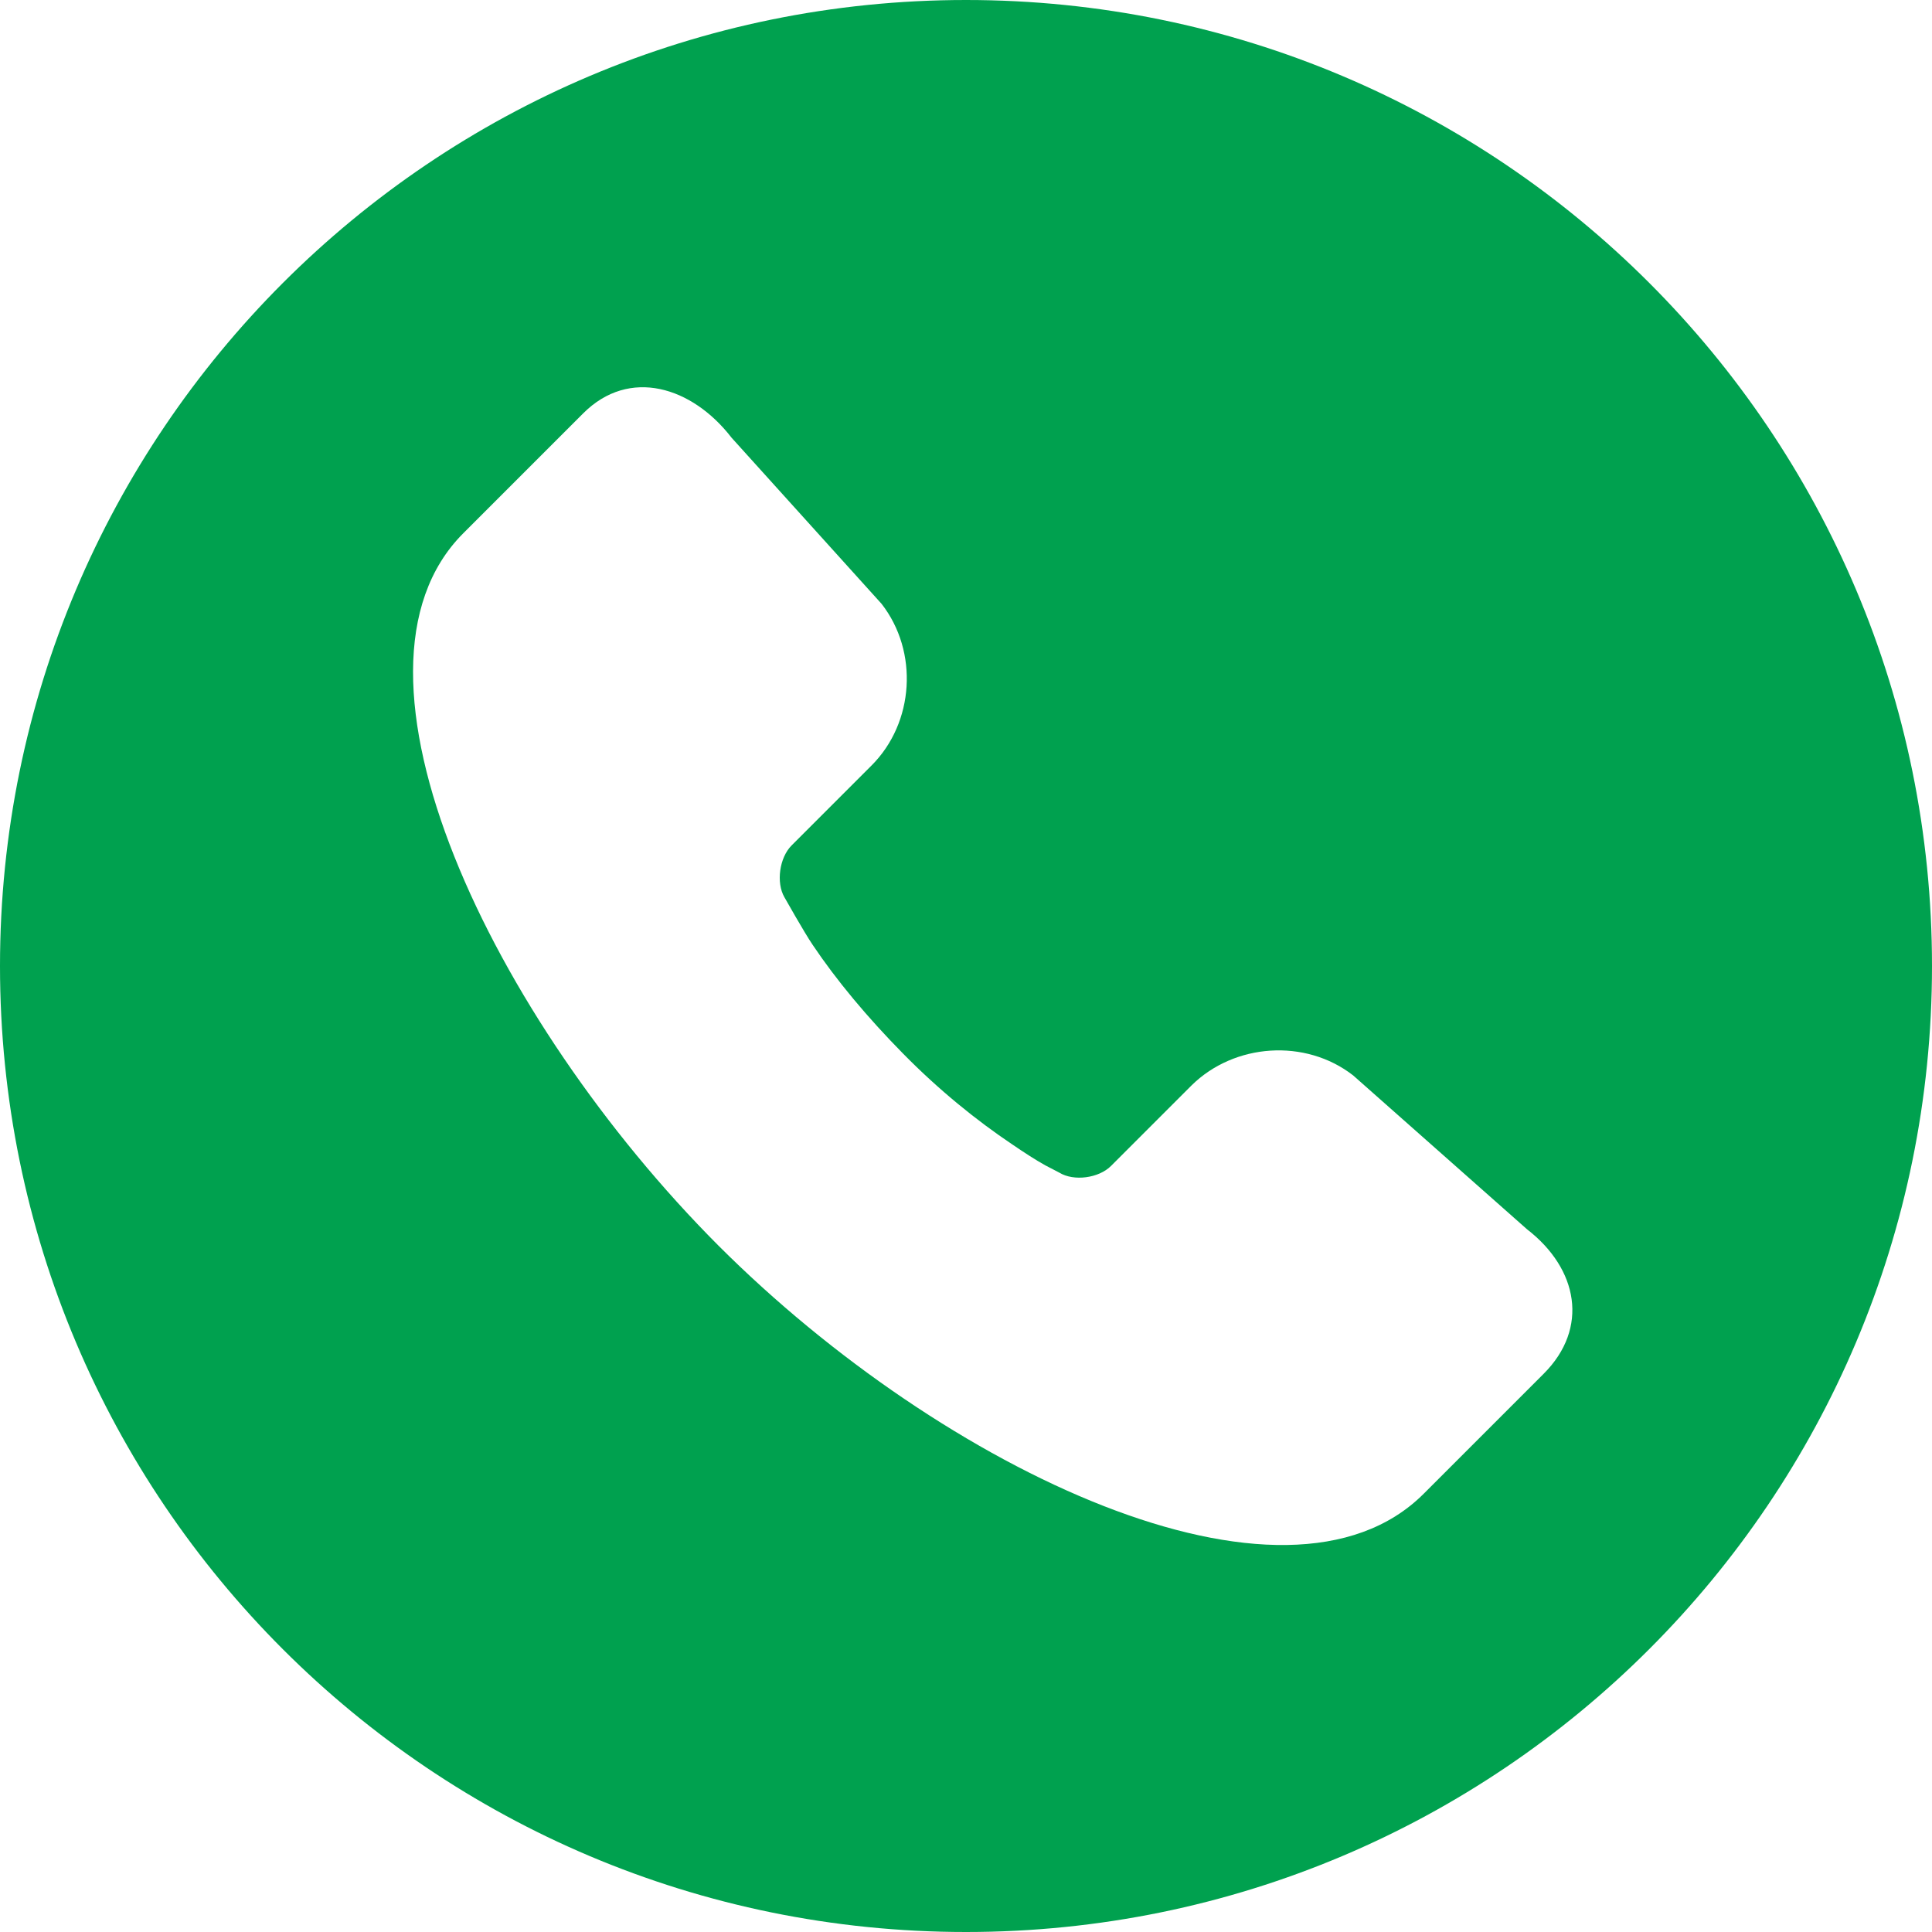 <?xml version="1.0" encoding="UTF-8"?>
<svg id="_レイヤー_2" data-name="レイヤー 2" xmlns="http://www.w3.org/2000/svg" viewBox="0 0 34.78 34.78">
  <defs>
    <style>
      .cls-1 {
        fill: #00a14f;
        fill-rule: evenodd;
      }
    </style>
  </defs>
  <g id="_デザイン" data-name="デザイン">
    <path class="cls-1" d="M0,17.39C0,7.79,7.78,0,17.39,0s17.39,7.78,17.39,17.39-7.78,17.39-17.39,17.39S0,27,0,17.39Zm21.44,2.16l-1.44,1.44c-.22,.22-.67,.28-.93,.12-.08-.04-.15-.08-.25-.13-.18-.1-.38-.23-.6-.38-.64-.43-1.31-.97-1.96-1.63s-1.2-1.32-1.63-1.96c-.15-.22-.51-.86-.51-.86-.15-.26-.09-.71,.13-.93l1.44-1.44c.77-.77,.85-2.05,.18-2.91l-2.7-2.99c-.71-.92-1.84-1.27-2.67-.44l-2.16,2.16c-2.49,2.49,.53,8.75,4.59,12.82,4.06,4.06,10.21,6.96,12.7,4.47l2.16-2.16c.82-.82,.62-1.89-.3-2.6l-3.13-2.77c-.86-.67-2.14-.58-2.91,.18h0Z"/>
  </g>
</svg>